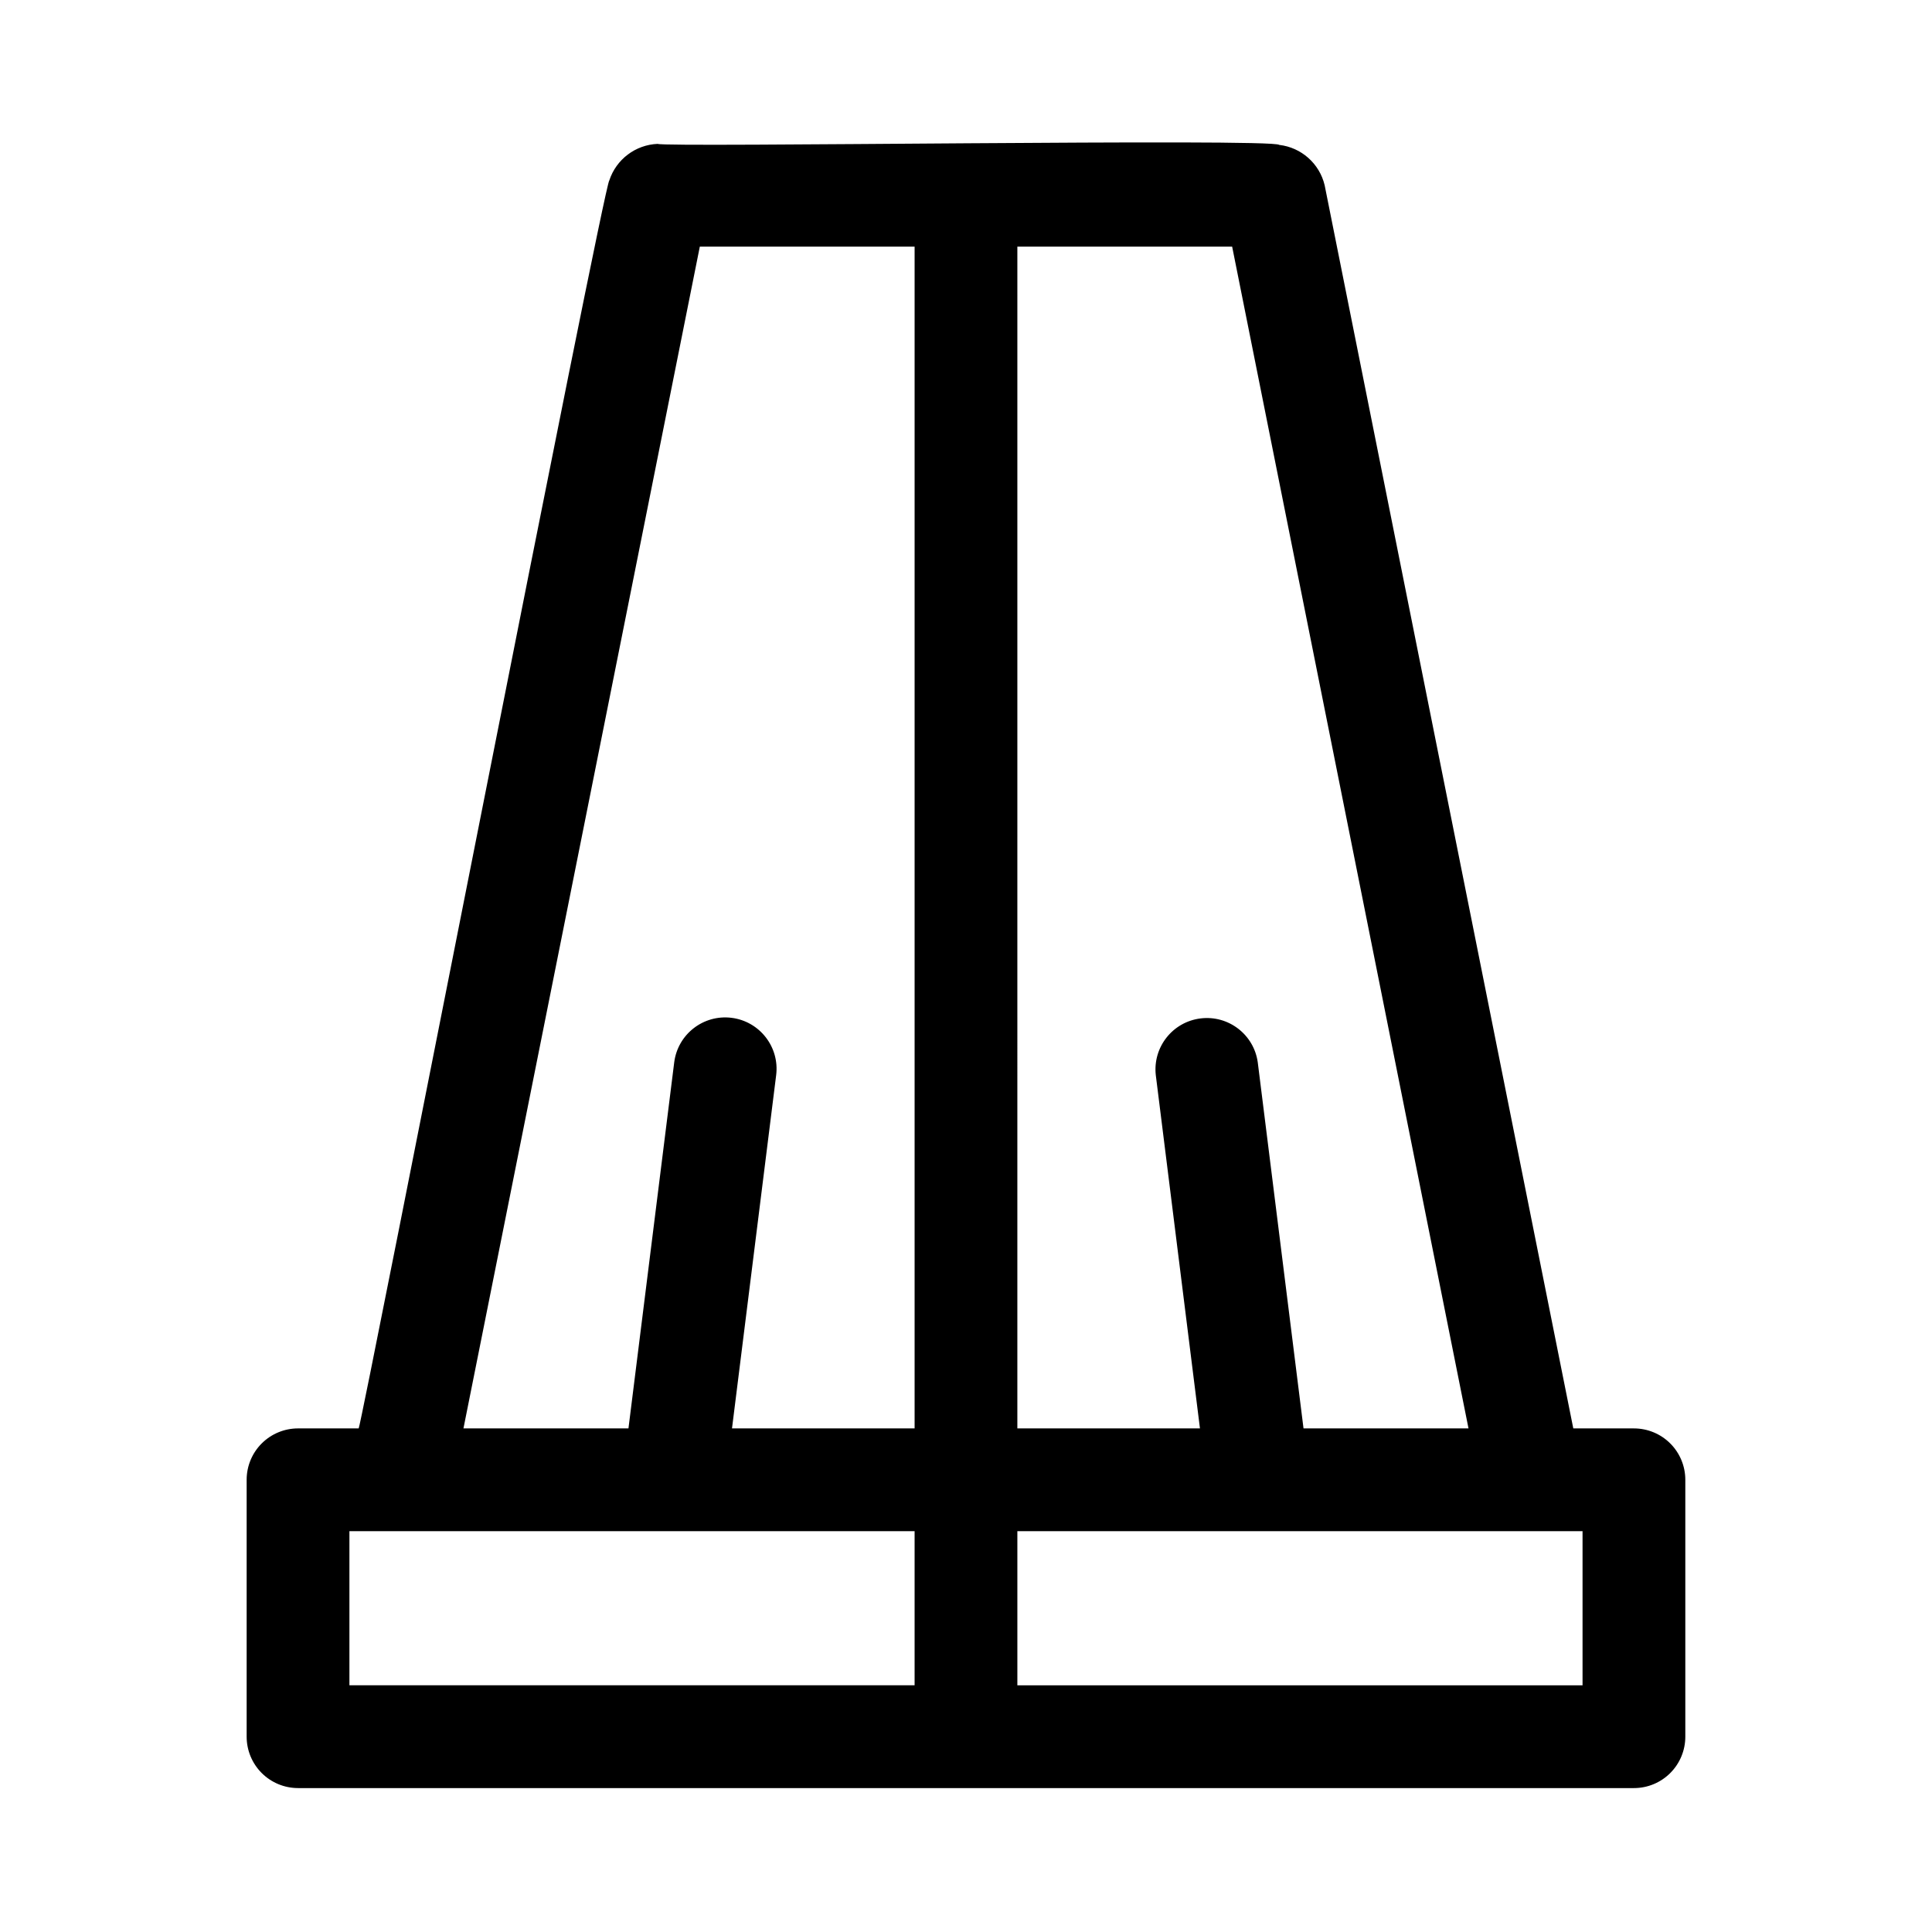 <?xml version="1.0" encoding="UTF-8"?>
<!-- Uploaded to: ICON Repo, www.svgrepo.com, Generator: ICON Repo Mixer Tools -->
<svg fill="#000000" width="800px" height="800px" version="1.1" viewBox="144 144 512 512" xmlns="http://www.w3.org/2000/svg">
 <path d="m222.98 617.86h354.03c3.613 0 7.078-1.434 9.629-3.988 2.555-2.555 3.988-6.019 3.988-9.629v-68.082c0-3.613-1.434-7.078-3.988-9.629-2.551-2.555-6.016-3.988-9.629-3.988h-16.07l-65.895-329.47c-1.371-5.731-6.18-9.996-12.035-10.676-1.551-1.777-163.11 0.719-164.71-0.27-5.879 0.234-10.988 4.094-12.824 9.684-1.34 0.473-65.645 329.82-66.422 330.73h-16.07c-3.613 0-7.074 1.434-9.629 3.988-2.555 2.551-3.988 6.016-3.988 9.629v68.082c0 3.609 1.434 7.074 3.988 9.629 2.555 2.555 6.016 3.988 9.629 3.988zm190.63-408.5h56.922l62.637 313.18h-43.723l-12.125-97.004c-1.023-7.379-7.785-12.566-15.18-11.641-7.391 0.922-12.668 7.613-11.844 15.02l11.703 93.625h-48.391zm0 340.41 149.78 0.004v40.848h-149.78zm-84.152-340.41h56.922v313.18h-48.391l11.703-93.625c0.922-7.457-4.371-14.25-11.824-15.184-7.453-0.93-14.254 4.352-15.195 11.805l-12.125 97.004h-43.727zm-92.859 340.41h149.78v40.848h-149.78z"/>
</svg>